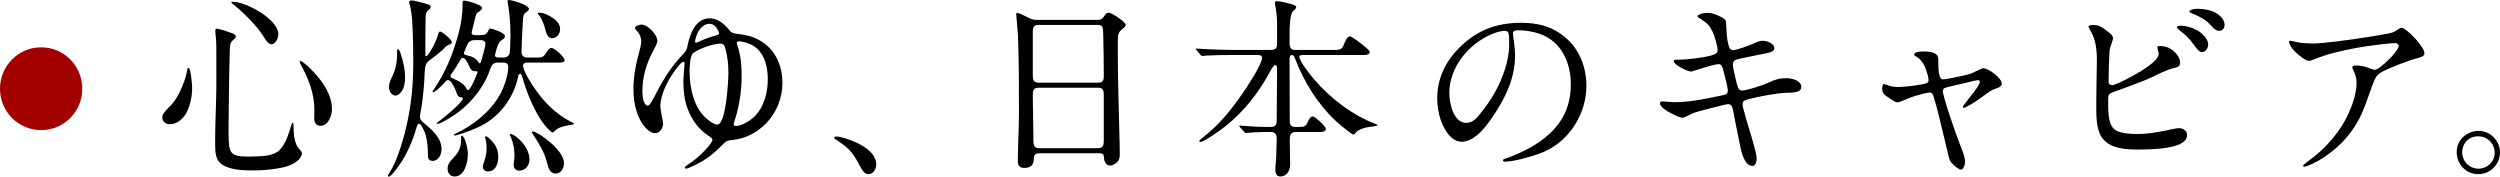 <?xml version="1.0" encoding="UTF-8"?>
<svg id="b" data-name="レイヤー 2" xmlns="http://www.w3.org/2000/svg" width="384.61" height="27.18" viewBox="0 0 384.61 27.18">
  <defs>
    <style>
      .d {
        fill: #a30000;
      }
    </style>
  </defs>
  <g id="c" data-name="design">
    <g>
      <path class="d" d="M12.66,13.65c0,3.51-2.82,6.37-6.33,6.37S0,17.16,0,13.65s2.82-6.37,6.33-6.37,6.33,2.86,6.33,6.37Z"/>
      <path d="M29.56,13.47c0,1.32-.27,2.67-.87,3.87-.48.9-1.44,1.77-2.52,1.77-.66,0-1.2-.36-1.2-1.05,0-.45.24-.78,1.02-1.56.81-.75,1.38-1.71,1.83-2.7.36-.84.78-1.86.93-2.76.06-.36.09-.6.24-.6.36,0,.57,2.58.57,3.03ZM33.25,4.41c.54,0,1.86.48,2.52.72.24.09.51.24.51.45,0,.18-.06.27-.51.66-.42.39-.39.93-.42,1.47-.09,2.91-.12,5.82-.15,8.73,0,1.41-.06,2.85-.03,4.29.03,2.76.18,3.36,3.03,3.36.93,0,1.86-.03,2.79-.15.48-.06,1.44-.3,1.95-.78.93-.93,1.41-2.34,1.83-3.75.03-.12.15-.54.27-.54s.12.54.12.6c.03,1.17.06,2.55.9,3.48.33.36.39.48.39.63,0,.36-.27.75-.51.99-.57.6-1.41.93-2.19,1.14-1.56.36-3.21.51-4.83.51-1.5,0-3.51-.06-4.8-.93-.93-.63-1.02-1.86-1.02-2.94v-.66c0-2.16.09-4.35.15-6.51.06-2.19.03-4.35.03-6.54,0-1.02.03-2.04-.09-3.06-.03-.24-.06-.51-.06-.75,0-.09,0-.42.12-.42ZM35.8.27c2.04,0,7.02,2.7,7.02,4.98,0,.57-.42,1.56-1.05,1.56-.42,0-.75-.42-1.29-1.29-.9-1.47-3.09-3.66-4.5-4.77-.15-.12-.39-.3-.39-.39s.15-.09.21-.09ZM46.18,9.36c.36,0,1.62,1.23,1.95,1.59,1.5,1.56,2.94,3.6,2.94,5.85,0,.99-.57,2.55-1.74,2.55-.78,0-.99-.54-.99-1.23,0-.36.03-.72.03-1.11,0-2.61-.87-4.83-2.1-7.08-.06-.12-.15-.33-.15-.48,0-.03,0-.09.06-.09Z"/>
      <path d="M66.55,24.75c-.6,0-.72-.39-.72-.93v-.18c0-.84-.09-1.74-.27-2.58-.12-.66-.42-1.17-.75-1.74-.3-.51-.57-.27-.69.15-.51,1.86-1.29,3.72-2.31,5.37-.18.27-.75,1.11-1.26,1.71-.3.36-.57.63-.75.63-.06,0-.12-.06-.12-.12,0-.09.06-.21.12-.3.9-1.35,1.47-2.94,1.95-4.47,1.29-4.14,1.83-8.22,1.83-12.54,0-1.32-.03-4.53-.18-6.78-.09-.87-.18-1.59-.3-2.01-.15-.48-.15-.51-.15-.6,0-.21.18-.3.39-.3.39,0,1.89.45,2.49.6.21.06.42.15.42.42,0,.21-.21.36-.36.48-.48.39-.39,1.02-.42,1.56-.03,1.74-.03,3.48-.03,5.22,0,.54.3.27.6-.18.42-.66.99-1.65,1.29-2.64.09-.3.12-.66.39-.66s1.8,1.2,1.8,1.65c0,.21-.18.27-.57.42-.33.12-.6.48-.84.72-.66.63-1.44,1.17-2.16,1.74-.33.24-.48.63-.54,1.05-.12.66-.09,1.56-.15,2.25-.12,1.59-.3,3.42-.6,4.8-.15.69.03.99.45,1.35,1.23,1.02,2.82,2.31,2.82,4.08,0,.81-.42,1.83-1.38,1.83ZM61.75,8.61c.33,1.05.57,2.16.57,3.27,0,.66-.09,1.47-.45,2.07-.24.33-.6.75-1.05.75-.63,0-.99-.78-.99-1.32,0-.45.15-.84.57-1.74.48-.99.69-2.13.69-3.21v-.51c0-.24.03-.36.12-.36.27,0,.48.84.54,1.05ZM76.48,9.63c-.51,0-.84.36-.99.81-.87,2.67-2.67,5.04-4.89,6.75-.54.42-2.7,1.86-3.3,1.86-.03,0-.12,0-.12-.06s.03-.09.12-.15c.63-.42,3.9-3.09,3.9-3.69,0-.15-.18-.18-.3-.18-.39-.03-.57-.36-.66-.69-.15-.45-.42-1.05-.69-1.44-.18-.3-.39-.51-.63-.51-.15,0-.27.06-.36.18-.15.18-.63.72-1.11,1.14-.33.3-.66.54-.84.54-.03,0-.06-.03-.06-.06,0-.06.03-.12.09-.21,1.95-2.88,3.03-5.55,3.93-8.88.39-1.41.6-2.94.6-4.41v-.18c0-.21,0-.36.27-.36.21,0,1.47.3,2.19.66.33.15.54.33.54.48,0,.21-.39.51-.63.66-.21.12-.3.3-.36.54-.18.72-.33,1.47-.54,2.19-.18.54-.06.78.45.78h1.08c.42,0,.72-.21.9-.57.09-.18.15-.45.36-.45.15,0,2.25.6,2.25,1.2,0,.24-.15.36-.54.63-.54.36-.69,1.14-.96,2.1-.12.39.15.54.48.54h.87c.36,0,.66-.18.81-.48.15-.33.18-1.74.18-2.61v-.6c0-1.59-.15-3.21-.36-4.47-.03-.18-.09-.42-.09-.54s.12-.15.27-.15c.27,0,1.56.36,2.16.66.48.24.87.48.87.69,0,.24-.18.36-.57.63-.33.3-.33.81-.36,1.26-.09,1.56-.21,3.87-.21,4.68v.12c0,.45.33.81.78.81h1.74c.54,0,.87-.06,1.23-.66.3-.45.54-.81.84-.81.51,0,2.04,1.41,2.04,1.89,0,.33-.51.36-.96.36h-4.89c-.27,0-.54.15-.54.48,0,.78,1.32,2.88,1.83,3.57,1.44,2.07,3.24,3.9,5.52,5.04.36.18.45.21.45.33,0,.09-.12.12-.51.18-.75.12-1.71.27-2.31.81-.12.09-.27.33-.42.33-.3,0-1.05-.9-1.41-1.35-.66-.84-1.29-2.04-1.83-3.21-.63-1.35-1.11-2.79-1.53-4.23-.09-.3-.45-.27-.51.03-.6,3.06-2.46,5.82-5.13,7.41-1.38.81-3.09,1.41-4.38,1.77-.09.03-.24.06-.3.06s-.12-.03-.12-.09.06-.12.15-.15c2.82-1.29,5.67-3.57,7.11-6.36.54-1.11,1.11-2.73,1.11-3.96,0-.39-.27-.66-.66-.66h-1.05ZM71.98,23.64c0,1.23-.45,3.51-2.04,3.51-.69,0-1.08-.54-1.08-1.2,0-.72.45-1.2.93-1.71.78-.81,1.14-1.56,1.14-2.7v-.3c0-.06,0-.36.12-.36.45,0,.93,1.95.93,2.76ZM69.31,11.7c0,.24.18.3.48.42.72.27,1.8.93,2.01,1.59.03.09.09.15.21.15.39,0,1.26-2.19,1.41-2.58.09-.24.06-.33-.18-.33h-.21c-.45,0-.66-.33-.81-.69-.15-.36-.57-1.35-1.02-1.35-.18,0-.27.12-.39.3-.54.96-.93,1.59-1.32,2.1-.09.12-.18.24-.18.39ZM72.94,6.18c-.48,0-.84.24-1.05.69-.15.33-.3.66-.42.99-.18.36-.12.54.27.63.72.15,1.5.42,1.86,1.08.12.24.33.24.42-.12.15-.51.66-2.28.66-2.73,0-.33-.3-.54-.6-.54h-1.14ZM75.07,26.37c-.42,0-.78-.24-.78-.69,0-.21.06-.51.27-1.05.21-.63.3-1.26.3-1.89,0-.54-.09-1.05-.15-1.29-.09-.3-.09-.36-.09-.39s.03-.09.09-.09c.27,0,.6.33,1.02.78.63.69.93,1.47.93,2.43s-.39,2.19-1.59,2.19ZM81.46,24.54c0,.9-.63,1.71-1.56,1.71-.51,0-.87-.3-.87-.81,0-.27.03-.54.06-.81.03-.24.06-.45.06-.69,0-.99-.18-2.01-.6-2.94-.06-.12-.12-.24-.12-.3s.06-.09.09-.09c.72,0,2.94,1.92,2.94,3.93ZM86.77,25.11c0,.75-.45,1.59-1.29,1.59s-1.11-.75-1.35-1.77c-.39-1.59-1.29-2.94-2.16-4.32-.06-.09-.15-.18-.15-.27s.06-.12.15-.12c.69,0,4.8,2.79,4.8,4.89ZM82.96,1.95c.72,0,1.53.42,2.13.84.6.42,1.08.93,1.08,1.71,0,.69-.51,1.38-1.23,1.38-.84,0-.99-1.2-1.17-1.8-.18-.54-.51-1.38-.87-1.77-.09-.12-.15-.18-.15-.27s.15-.09.21-.09Z"/>
      <path d="M105.37,25.77c0-.09.12-.21.33-.36,1.08-.69,2.01-1.47,2.85-2.4.54-.57,1.05-1.2,1.05-1.53,0-.18-.27-.39-.66-.63-1.5-.99-2.55-2.49-3.15-4.11-.51-1.35-.66-2.79-.66-4.23,0-.6.15-1.92.18-2.7,0-.12-.03-.3-.18-.3-.36,0-1.32,1.38-1.53,1.68-.99,1.41-2.01,3.51-2.01,5.16,0,.27.12,1.05.24,1.56.15.72.18.87.18,1.14,0,.66-.51,1.44-1.23,1.44-.87,0-1.71-1.02-2.13-1.74-.9-1.53-1.2-3.36-1.2-5.1,0-2.19.48-4.17,1.05-6.27.09-.33.15-.72.15-1.02,0-.6-.21-1.08-.6-1.53-.3-.33-.36-.48-.36-.54,0-.3.75-.51.99-.51.99,0,2.46,1.59,2.46,2.52,0,.33-.39,1.05-.63,1.5-1.05,1.92-1.68,4.02-1.68,6.18,0,.75.12,2.28.87,2.28.27,0,.78-1.02,1.2-1.83,1.38-2.64,2.43-4.26,4.41-6.33.3-.33.39-.69.48-1.14.36-1.83,1.26-4.14,3.39-4.14,1.26,0,2.31.9,3.06,1.86.33.42.75.48,1.26.54,1.14.12,2.22.36,3.21.9,2.52,1.35,3.66,3.87,3.66,6.66,0,4.71-3.66,8.4-7.71,8.76-.66.06-.9.09-1.44.66-1.77,1.83-3.21,2.79-5.4,3.69-.09.03-.18.06-.24.06-.15,0-.21-.09-.21-.18ZM112.06,11.25c0-1.32-.12-2.61-.51-3.9-.12-.39-.18-.63-.78-.63-.96,0-3.12.69-4.11,1.44-.51.39-.57,2.16-.57,2.82,0,2.49.63,5.61,2.64,7.29.39.33,1.14.9,1.62.9,1.35,0,1.71-6.78,1.71-7.92ZM107.44,6.45c1.05-.51,1.71-.72,2.88-1.05.18-.06.3-.12.3-.27,0-.09-.03-.21-.12-.39-.21-.48-.69-1.08-1.32-1.08-1.26,0-1.98,1.38-2.19,2.37-.03.12-.06.27-.06.36,0,.12.06.18.15.18.06,0,.24-.06.36-.12ZM115.9,18.09c1.62-1.47,2.22-3.78,2.22-5.91,0-1.98-.54-4.2-2.37-5.22-.54-.3-1.44-.6-2.07-.6-.15,0-.33.06-.33.24,0,.24.12.45.18.66.45,1.41.57,2.91.57,4.38,0,2.46-.39,4.89-1.17,7.2-.03.09-.06.21-.06.3,0,.18.12.24.42.24.75,0,2.01-.75,2.61-1.29Z"/>
      <path d="M133.64,26.79c-.66,0-1.05-.69-1.32-1.2-.48-.93-.96-1.8-1.68-2.55-.51-.54-1.35-1.11-1.98-1.53-.18-.12-.33-.21-.33-.3,0-.18.24-.21.36-.21.66,0,2.13.51,2.91.87,1.35.6,3.21,1.74,3.21,3.45,0,.63-.45,1.47-1.17,1.47Z"/>
      <path d="M159.94,23.58c-.6,0-.87.15-.9.9-.03.87-.42,1.35-1.44,1.35-.78,0-1.02-.39-1.02-1.11l.06-2.64c.06-1.56.12-3.33.12-4.47,0-4.05,0-8.1-.15-12.15-.06-1.02-.27-2.97-.27-3.24,0-.12.03-.24.18-.24.21,0,1.05.42,1.41.6.57.3.96.48,1.5.48h9.18c.84,0,.96-.09,1.41-.78.12-.18.33-.33.54-.33.45,0,2.61,1.41,2.61,1.86,0,.24-.12.36-.51.66-.66.48-.69,1.05-.69,1.74v2.61c0,3.93.18,8.13.24,11.76.03,1.08.06,2.13.06,3.21,0,.63-.21,1.14-.78,1.44-.21.12-.45.24-.69.24-.81,0-.96-.84-.99-1.47-.03-.33-.33-.42-.63-.42h-9.24ZM159.64,3.84c-.57,0-.75.45-.75.96v6.75c0,.6.06,1.17.84,1.17h9.21c.66,0,.87-.33.87-.96,0-2.16-.03-4.38-.09-6.57-.03-1.08-.12-1.35-.81-1.35h-9.27ZM159.76,13.5c-.81,0-.87.48-.87,1.17,0,2.07.09,4.08.09,6.15v.6c0,.72,0,1.38.9,1.38h9.03c.87,0,.9-.57.9-1.29v-6.87c0-.78-.15-1.14-.87-1.14h-9.18Z"/>
      <path d="M199.38,20.31c-.87,0-.96.51-.96,1.26,0,1.23.06,2.49.06,3.72,0,.93-.48,1.86-1.5,1.86-.63,0-.78-.54-.78-1.05,0-.57.09-1.11.12-1.68.03-.81.09-2.22.09-3.15,0-.6-.24-.96-.87-.96h-1.05c-.48,0-1.11.03-1.65.06-.51.03-1.05.09-1.17.09s-.15-.03-.27-.18l-.66-.75c-.06-.06-.09-.12-.09-.15,0-.06.09-.06.12-.06.18,0,1.02.06,1.29.09.99.06,1.56.12,2.52.12h.9c.72,0,.93-.3.93-.99,0-2.52.06-5.04.06-7.56,0-.72,0-.96-.27-.96-.24,0-.48.39-.81.99-1.77,3.3-3.99,6.09-6.81,8.37-.6.48-3.33,2.46-3.9,2.46-.15,0-.18-.06-.18-.15,0-.06.3-.33.48-.48,2.58-2.01,4.32-4.17,6.12-6.75.66-.93,3.06-4.59,3.06-5.55,0-.42-.42-.45-.75-.45h-4.05c-1.05,0-2.85.03-3.81.09l-.57.06c-.12,0-.18-.03-.3-.18l-.6-.72c-.09-.09-.12-.15-.12-.18,0-.06.09-.06.12-.06.15,0,.96.06,1.41.09,1.35.06,2.7.12,4.02.12h5.97c.69,0,.99-.21.99-.96v-2.97c0-.93-.09-1.77-.24-2.67-.03-.12-.09-.48-.09-.63,0-.18.09-.27.27-.27.63,0,1.65.3,2.25.45.3.06.75.24.75.48,0,.15-.06.24-.45.57-.51.45-.57,2.34-.57,3.6v1.26c0,.54.06,1.14.78,1.14h6.27c.84,0,1.05-.21,1.26-.72.21-.54.57-1.38.96-1.38.27,0,1.71,1.08,2.28,1.56.42.36.78.66.78.87,0,.36-.42.45-.93.45h-9.3c-.3,0-.6.03-.6.27,0,.63,1.59,2.67,2.25,3.45,2.58,3,5.94,5.55,9.57,6.93.15.06.21.09.21.15,0,.12-.57.18-.87.21-.84.09-2.01.36-2.46.93-.21.27-.3.3-.39.3-.21,0-1.92-1.38-2.64-2.04-2.85-2.64-4.95-6.06-6.33-9.66-.15-.39-.27-.54-.48-.54-.36,0-.36.51-.36.78,0,3.09.03,6.18.03,9.3v.18c0,.51.27.81.84.81h.54c.87,0,1.08-.06,1.44-.87.12-.27.36-.75.72-.75s2.01,1.53,2.01,1.92c0,.45-.6.48-1.02.48h-3.57Z"/>
      <path d="M232.75,5.13c0,.21.03.3.09.72.12.9.24,1.71.24,2.79,0,3.18-1.35,6.15-3.09,8.79-1.08,1.65-2.94,4.38-5.13,4.38-1.08,0-1.89-.84-2.43-1.71-.93-1.47-1.32-3.3-1.32-5.01,0-2.97,1.26-5.61,3.33-7.68,2.7-2.73,5.7-3.9,9.57-3.9,2.58,0,4.77.51,6.87,2.31,2.16,1.83,3.18,4.59,3.18,7.38,0,4.17-2.46,8.25-6.3,10.05-1.29.6-2.79.99-4.02,1.29-.72.18-1.65.33-2.22.33-.12,0-.3-.03-.3-.21,0-.12.15-.18.24-.21,1.59-.51,3.75-1.53,5.13-2.46,3.48-2.34,5.07-5.22,5.07-9.03,0-3.39-1.5-6.6-4.74-7.74-1.11-.39-2.34-.57-3.36-.57-.6,0-.81.21-.81.48ZM229.36,5.31c-3.54,1.56-6.39,5.13-6.39,8.97,0,1.53.6,4.62,2.61,4.62.87,0,1.5-.6,1.98-1.2.87-1.08,1.71-2.22,2.37-3.39,1.23-2.19,2.25-4.95,2.25-7.5,0-.57,0-1.2-.09-1.62-.06-.33-.27-.45-.63-.45-.39,0-1.32.21-2.1.57Z"/>
      <path d="M267.79,22.83c-.3-1.41-.54-2.64-.78-3.84l-.39-2.04c-.12-.66-.36-.93-.78-.93-.12,0-.42.06-1.35.3-1.11.27-3.21.81-3.84,1.02-.24.09-.57.24-1.29.6-.18.09-.45.18-.54.18-.18,0-.9-.24-1.74-.69-1.41-.75-1.71-1.26-1.71-1.53,0-.21.18-.3.36-.3.21,0,.54.03.84.06.24.03.72.06.96.06,1.5,0,2.94-.18,4.41-.45.96-.18,2.01-.39,2.88-.57.87-.18.99-.3.99-.78,0-.3-.12-.87-.27-1.47l-.39-1.53c-.21-.84-.36-1.05-.78-1.05-.24,0-1.02.15-3,.78-.93.3-1.11.36-1.2.36-.54,0-2.67-1.02-2.67-1.62,0-.15.12-.21.6-.21h.24c.93,0,3.66-.27,4.98-.66.75-.21.93-.48.93-.84,0-.45-.39-2.01-.81-2.85-.42-.87-.69-1.17-1.71-1.86-.36-.24-.57-.33-.57-.48,0-.21.72-.51,1.56-.51.51,0,1.08.15,2.01.6.6.3.81.51.81.9,0,.24.06,1.23.12,1.98.06.57.12.96.21,1.29.21.78.36.96.81.96.39,0,2.46-.69,3.18-1.05.63-.3.96-.39,1.32-.39.93,0,1.8.6,1.8,1.11,0,.24-.12.48-.57.63-.33.12-.72.21-2.13.48l-2.37.48c-1.14.24-1.32.45-1.32.96,0,.3.12.99.54,2.7.27,1.08.42,1.29.93,1.29.72,0,3.12-.81,3.84-1.14,1.29-.6,1.86-.75,2.94-.75,1.32,0,2.28.63,2.28,1.29,0,.75-.6.93-2.31.96-1.44.03-4.05.54-5.64.93-.99.24-1.08.42-1.08.87,0,.27.12.75.63,2.52l.75,2.49c.66,2.25.78,2.91.78,3.33,0,.39-.15,1.11-.66,1.11-.81,0-1.44-1.05-1.8-2.7Z"/>
      <path d="M300.18,24.99c-.21-.27-.3-.45-.57-1.68l-1.2-4.98c-.27-1.17-.6-2.37-.96-3.51-.15-.48-.27-.6-.6-.6-.3,0-2.25.51-2.94.78l-1.38.57c-.3.12-.48.18-.6.18-.3,0-.45-.09-1.77-.99-.39-.27-.6-.6-.6-1.08,0-.42.09-.75.27-.75.06,0,.24.06.57.18.63.21,1.02.27,1.74.27,1.11,0,3.39-.33,4.14-.54.27-.09.42-.27.42-.48,0-.45-.27-1.38-.57-2.07-.27-.63-.69-1.23-1.29-1.56-.3-.15-.36-.24-.36-.33,0-.36.66-.48,1.5-.48,1.35,0,2.22.3,2.22,1.2v.42c0,1.47.09,2.67.72,2.67.36,0,1.59-.24,2.97-.54,1.32-.3,1.47-.39,2.19-.75.48-.24.9-.42,1.05-.42.78,0,2.82,1.5,2.82,2.34,0,.33-.15.54-.96.81-.6.21-.84.36-2.13,1.32-1.23.9-2.52,1.62-2.73,1.62-.09,0-.15-.09-.15-.15,0-.09.15-.33.75-1.08,1.5-1.83,1.86-2.52,1.86-2.79,0-.18-.18-.24-.33-.24s-.54.09-2.01.45l-2.43.57c-.81.18-.93.33-.93.69s.63,2.52,1.29,4.41c.54,1.59.9,2.64,1.29,3.63.6,1.5.84,2.19.84,2.79s-.3,1.23-.63,1.23-1.14-.66-1.5-1.11Z"/>
      <path d="M323.49,21.33c-.57-.69-.99-1.98-.99-4.35,0-.51,0-2.16.03-3.84l.06-3.81c0-1.71-.15-3.21-1.02-4.68-.21-.36-.27-.51-.27-.54,0-.15.27-.27.75-.27.78,0,1.2.18,2.52,1.26.36.3.51.57.51.78,0,.09-.06.33-.18.66-.3.87-.33.99-.36,1.32-.09,1.41-.15,3.3-.15,4.71,0,.36.27.54.57.54.27,0,1.5-.51,3.54-1.65.51-.27,1.41-.84,2.22-1.44.75-.54,1.38-1.23,1.38-1.74,0-.09-.03-.24-.09-.48s-.12-.51-.12-.6.15-.12.42-.12c.45,0,1.02.12,1.38.3.84.42,1.71,1.38,1.71,2.22,0,.48-.18.72-1.05.9-.45.09-1.02.27-2.88,1.17-1.11.54-1.77.81-3.15,1.32l-3.12,1.14c-.81.3-.87.39-.87,1.26v.81c0,2.37.39,3.51,1.38,3.96.75.33,1.71.45,3.12.45,1.5,0,2.43-.12,5.4-.75.45-.09.87-.15,1.02-.15.6,0,1.23.42,1.23,1.05,0,1.53-2.55,2.25-7.62,2.25-3.06,0-4.44-.57-5.37-1.68ZM337.29,6.6c-.45-.63-.84-1.02-1.98-1.95-.33-.27-.42-.36-.42-.45,0-.12.21-.24.51-.24.96,0,1.89.27,2.7.75.69.42,1.62,1.26,1.62,2.16,0,.48-.39,1.14-.93,1.14-.39,0-.63-.21-1.5-1.41ZM339.9,3.66c-.51-.6-1.83-1.29-2.67-1.59-.3-.12-.39-.21-.39-.33,0-.18.51-.39,1.26-.39.87,0,2.13.18,3,.75.57.39,1.14,1.02,1.14,1.74,0,.45-.3.9-.78.9-.42,0-.75-.12-1.56-1.08Z"/>
      <path d="M354.32,25.5c0-.09.03-.12.6-.57.84-.63,1.53-1.17,2.19-1.77,1.17-1.08,2.37-2.52,3.18-3.81,1.17-1.86,2.25-4.53,2.25-6.57,0-.66-.12-1.23-.45-1.89-.18-.36-.21-.45-.21-.54,0-.18.24-.27.63-.27.69,0,1.29.12,2.19.48.3.12.51.18.63.18.78,0,3.69-2.88,3.69-3.66,0-.3-.3-.45-.57-.45-.78,0-4.23.42-5.82.72-2.28.42-4.62.96-6.27,1.65-.66.27-.99.36-1.14.36-.51,0-1.47-.75-2.22-1.5-.51-.51-.84-1.11-.84-1.47,0-.06.06-.12.18-.12.06,0,.27.03,1.2.24.54.12,1.53.18,2.28.18,1.5,0,5.4-.48,10.29-1.29l1.29-.24c.72-.15.9-.21,1.41-.57.3-.21.57-.33.66-.33.27,0,1.2.66,2.16,1.74,1.02,1.17,1.35,1.77,1.35,2.22,0,.24-.15.51-1.05.72-1.41.33-4.86,1.71-5.7,2.25-.72.45-.9.87-1.8,3.45-.45,1.29-.78,2.16-1.08,2.82-1.26,2.76-3.18,4.98-5.76,6.69-1.44.96-2.79,1.5-3.09,1.5-.09,0-.18-.06-.18-.15Z"/>
      <path d="M384.61,23.46c0,1.68-1.35,3.33-3.36,3.33s-3.3-1.68-3.3-3.36c0-2.28,1.98-3.3,3.33-3.3,1.95,0,3.33,1.62,3.33,3.33ZM378.79,23.43c0,1.38,1.11,2.52,2.52,2.52,1.29,0,2.49-1.02,2.49-2.46,0-1.17-.9-2.52-2.55-2.52s-2.46,1.29-2.46,2.46Z"/>
    </g>
  </g>
</svg>